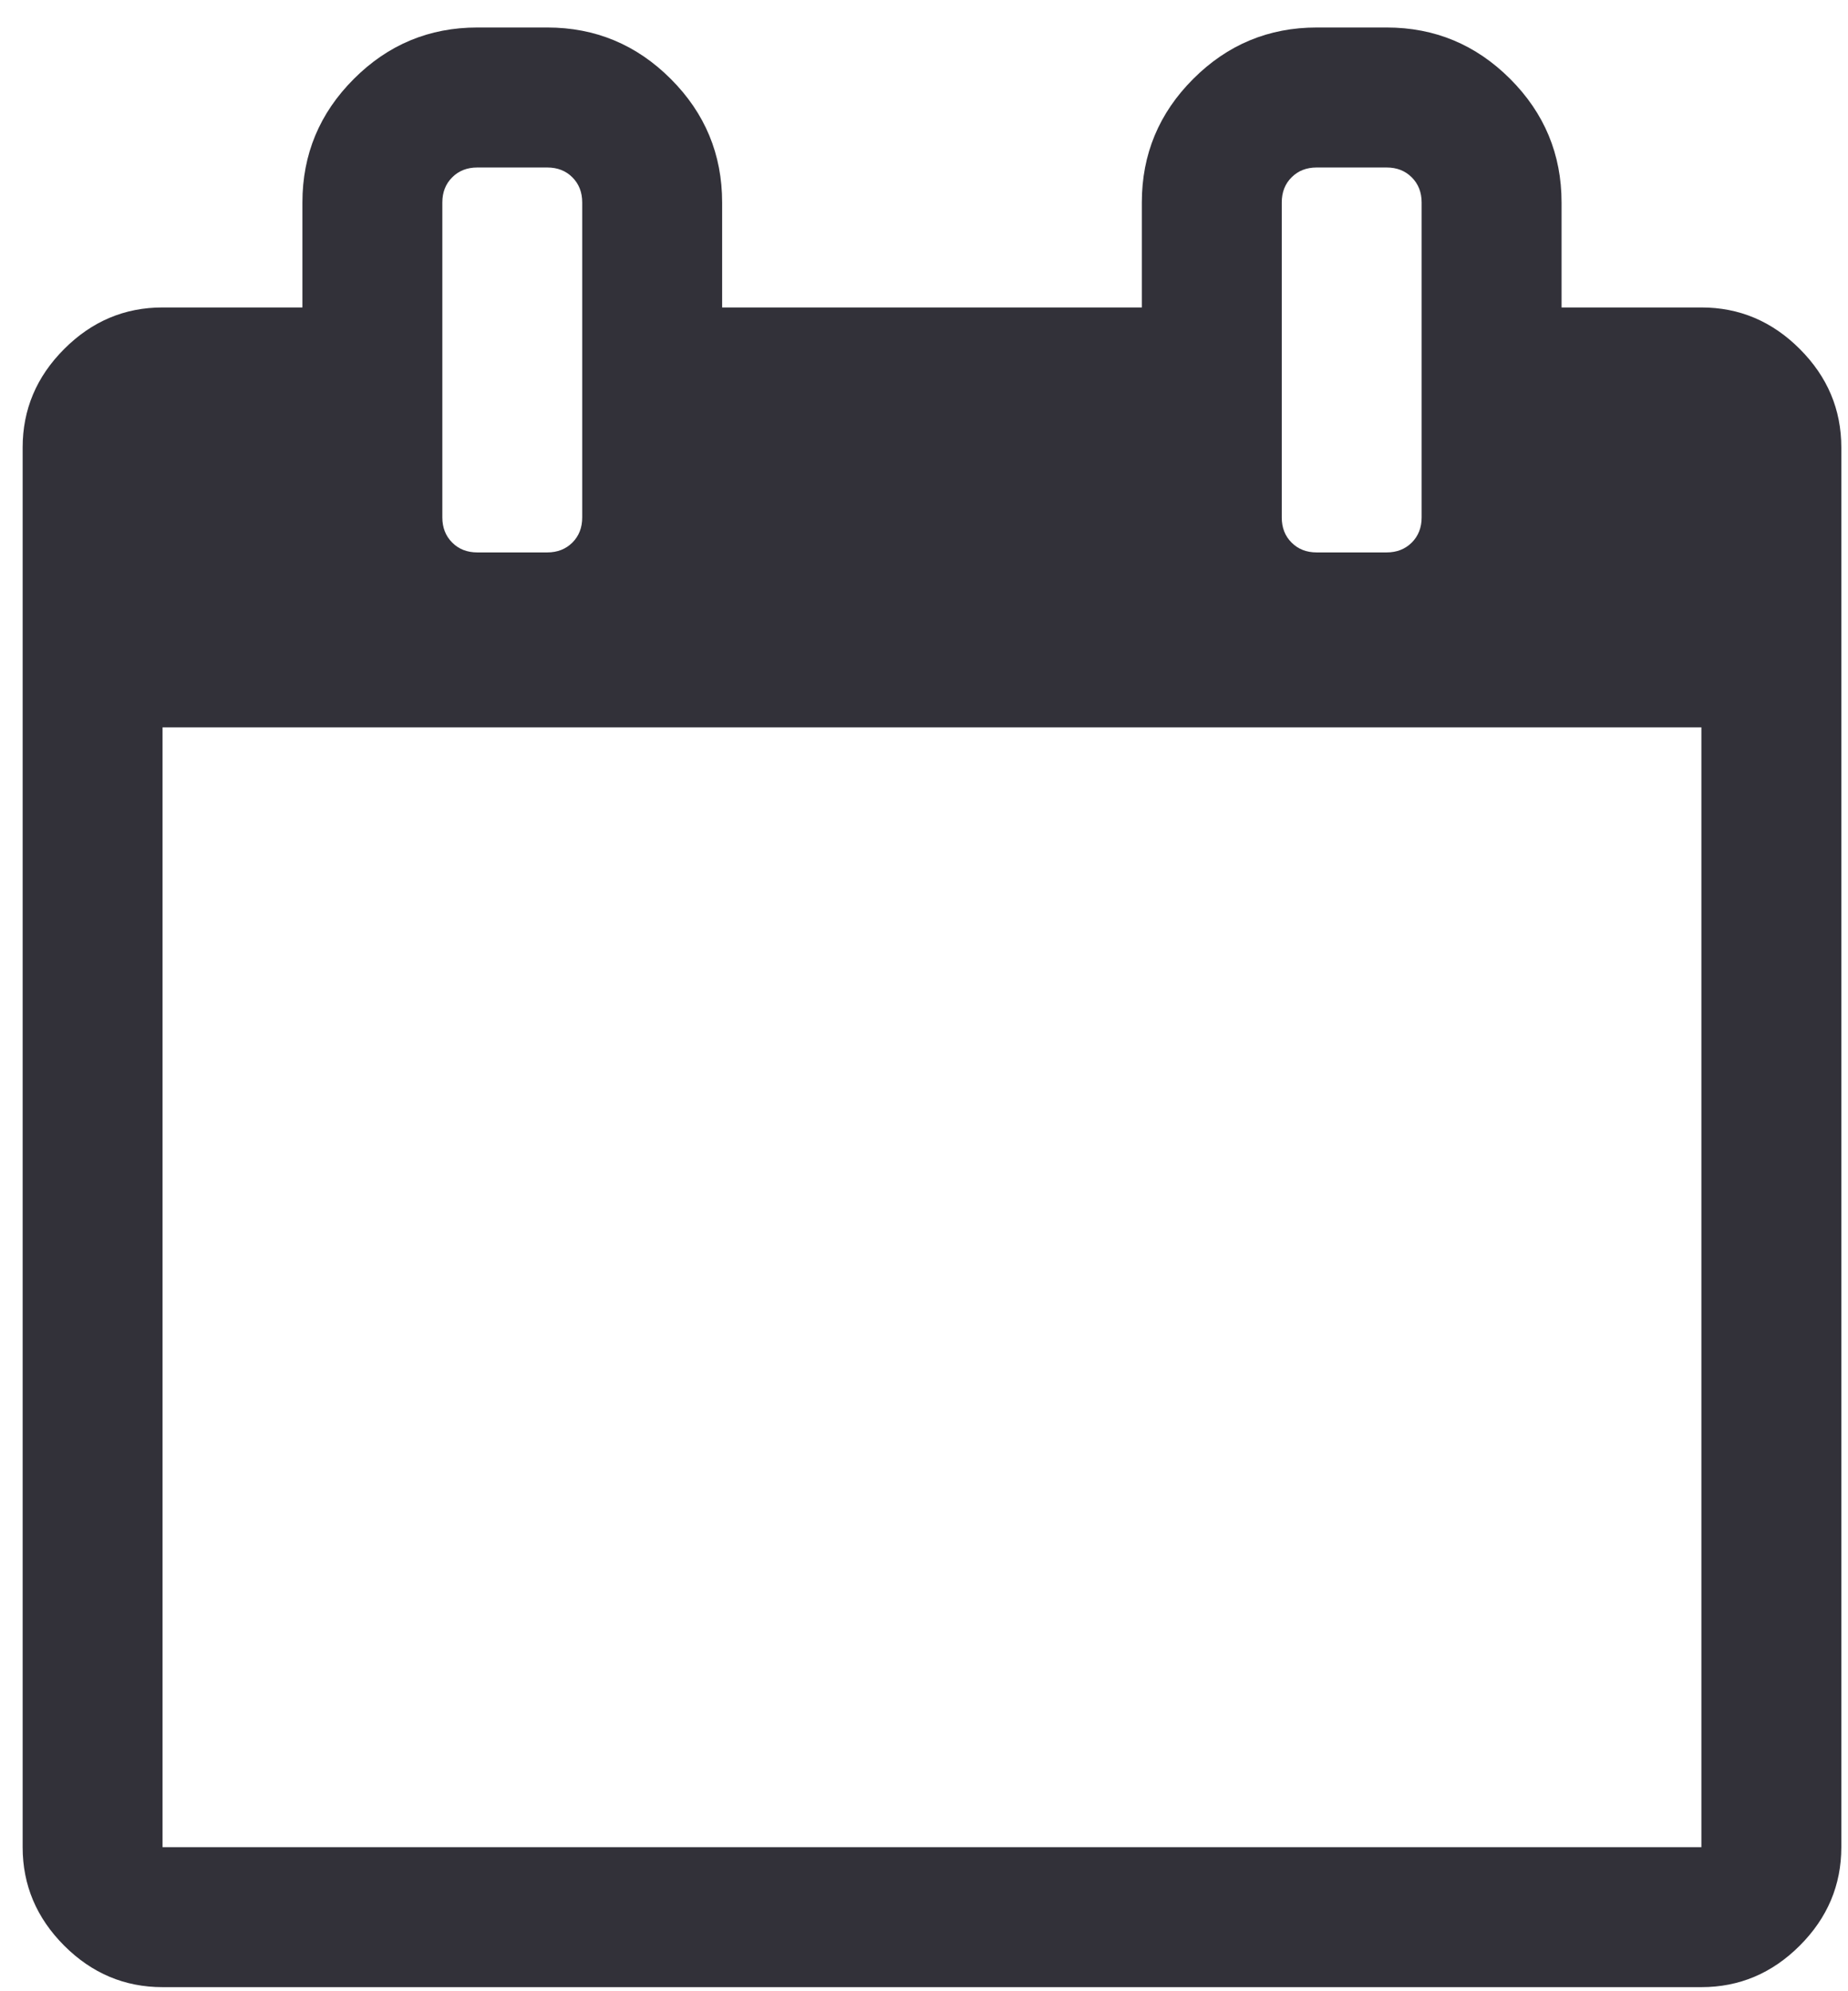 <svg width="39" height="42" viewBox="0 0 39 42" fill="none" xmlns="http://www.w3.org/2000/svg">
<path d="M37.983 7.362C37.399 6.777 36.706 6.485 35.907 6.485H32.955V4.271C32.955 3.256 32.593 2.387 31.87 1.664C31.147 0.942 30.279 0.58 29.264 0.58H27.788C26.773 0.58 25.904 0.942 25.181 1.665C24.458 2.387 24.097 3.256 24.097 4.271V6.485H15.24V4.271C15.24 3.256 14.879 2.387 14.156 1.665C13.433 0.942 12.564 0.58 11.549 0.58H10.073C9.058 0.58 8.189 0.942 7.467 1.665C6.744 2.387 6.382 3.256 6.382 4.271V6.485H3.43C2.63 6.485 1.938 6.777 1.354 7.362C0.77 7.946 0.478 8.638 0.478 9.438V38.962C0.478 39.761 0.77 40.453 1.354 41.038C1.938 41.622 2.63 41.914 3.43 41.914H35.906C36.706 41.914 37.398 41.622 37.982 41.038C38.567 40.454 38.859 39.761 38.859 38.962V9.438C38.859 8.638 38.567 7.946 37.983 7.362ZM27.05 4.271C27.05 4.056 27.118 3.879 27.257 3.741C27.395 3.602 27.572 3.533 27.787 3.533H29.263C29.479 3.533 29.655 3.602 29.794 3.741C29.932 3.879 30.002 4.056 30.002 4.271V10.914C30.002 11.129 29.932 11.306 29.794 11.444C29.655 11.582 29.479 11.652 29.263 11.652H27.787C27.572 11.652 27.395 11.583 27.257 11.444C27.118 11.306 27.05 11.129 27.05 10.914V4.271ZM9.335 4.271C9.335 4.056 9.404 3.879 9.543 3.741C9.681 3.602 9.858 3.533 10.073 3.533H11.549C11.765 3.533 11.942 3.602 12.08 3.741C12.218 3.879 12.287 4.056 12.287 4.271V10.914C12.287 11.129 12.218 11.306 12.08 11.444C11.941 11.582 11.765 11.652 11.549 11.652H10.073C9.858 11.652 9.681 11.583 9.543 11.444C9.405 11.306 9.335 11.129 9.335 10.914V4.271ZM35.906 38.962H3.43V15.342H35.906V38.962Z" fill="#323139"/>
</svg>
